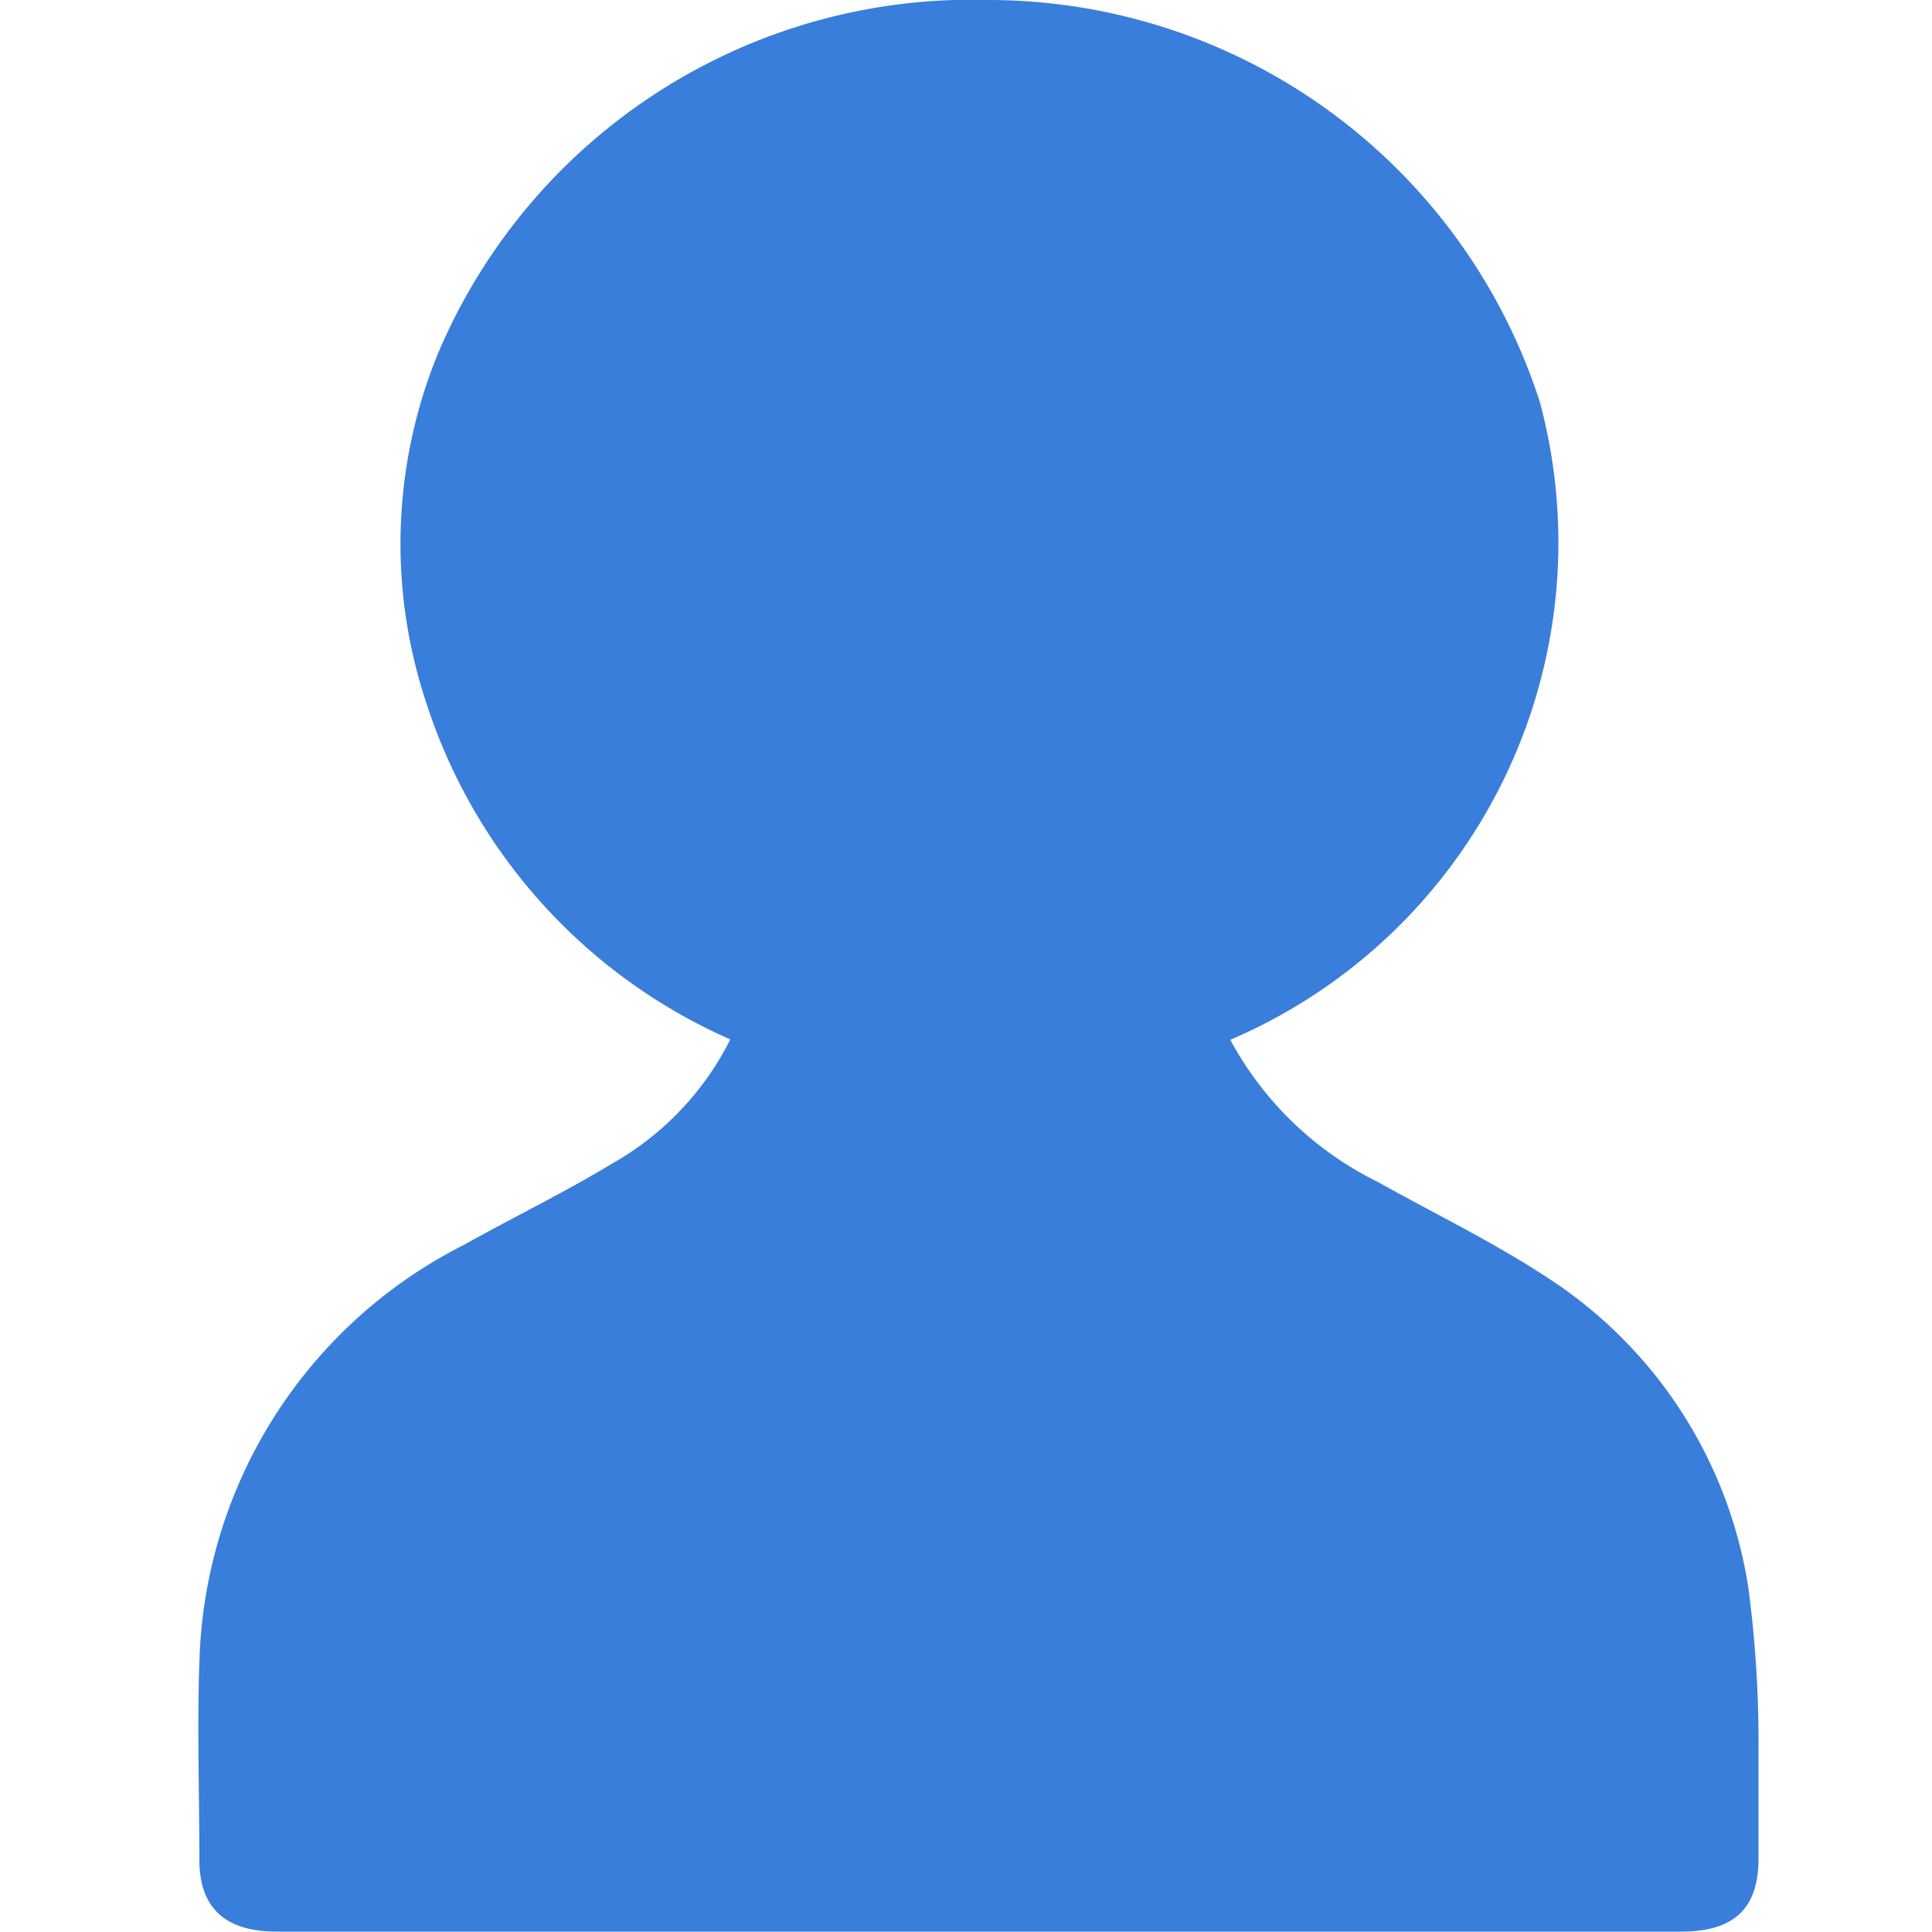 <svg id="Layer_1" data-name="Layer 1" xmlns="http://www.w3.org/2000/svg" viewBox="0 0 50 50"><defs><style>.cls-1{fill:#397edb;}</style></defs><title>info-icon</title><path class="cls-1" d="M31.84,26.91a8.69,8.69,0,0,0,3.82,3.68c1.54.86,3.14,1.63,4.59,2.61a11.67,11.67,0,0,1,5,7.91,30.3,30.3,0,0,1,.26,4.16c0,.94,0,1.89,0,2.83,0,1.28-.62,1.89-2,1.89H7.16c-1.33,0-2-.61-2-1.86,0-1.7-.06-3.41,0-5.11A12.47,12.47,0,0,1,12,32.22c1.27-.71,2.59-1.35,3.83-2.1a7.6,7.6,0,0,0,3.07-3.22A14.32,14.32,0,0,1,11,18.09a13,13,0,0,1,.33-8.93A15,15,0,0,1,25.62,0,15,15,0,0,1,39.85,10.4,14,14,0,0,1,31.84,26.91Z"/></svg>